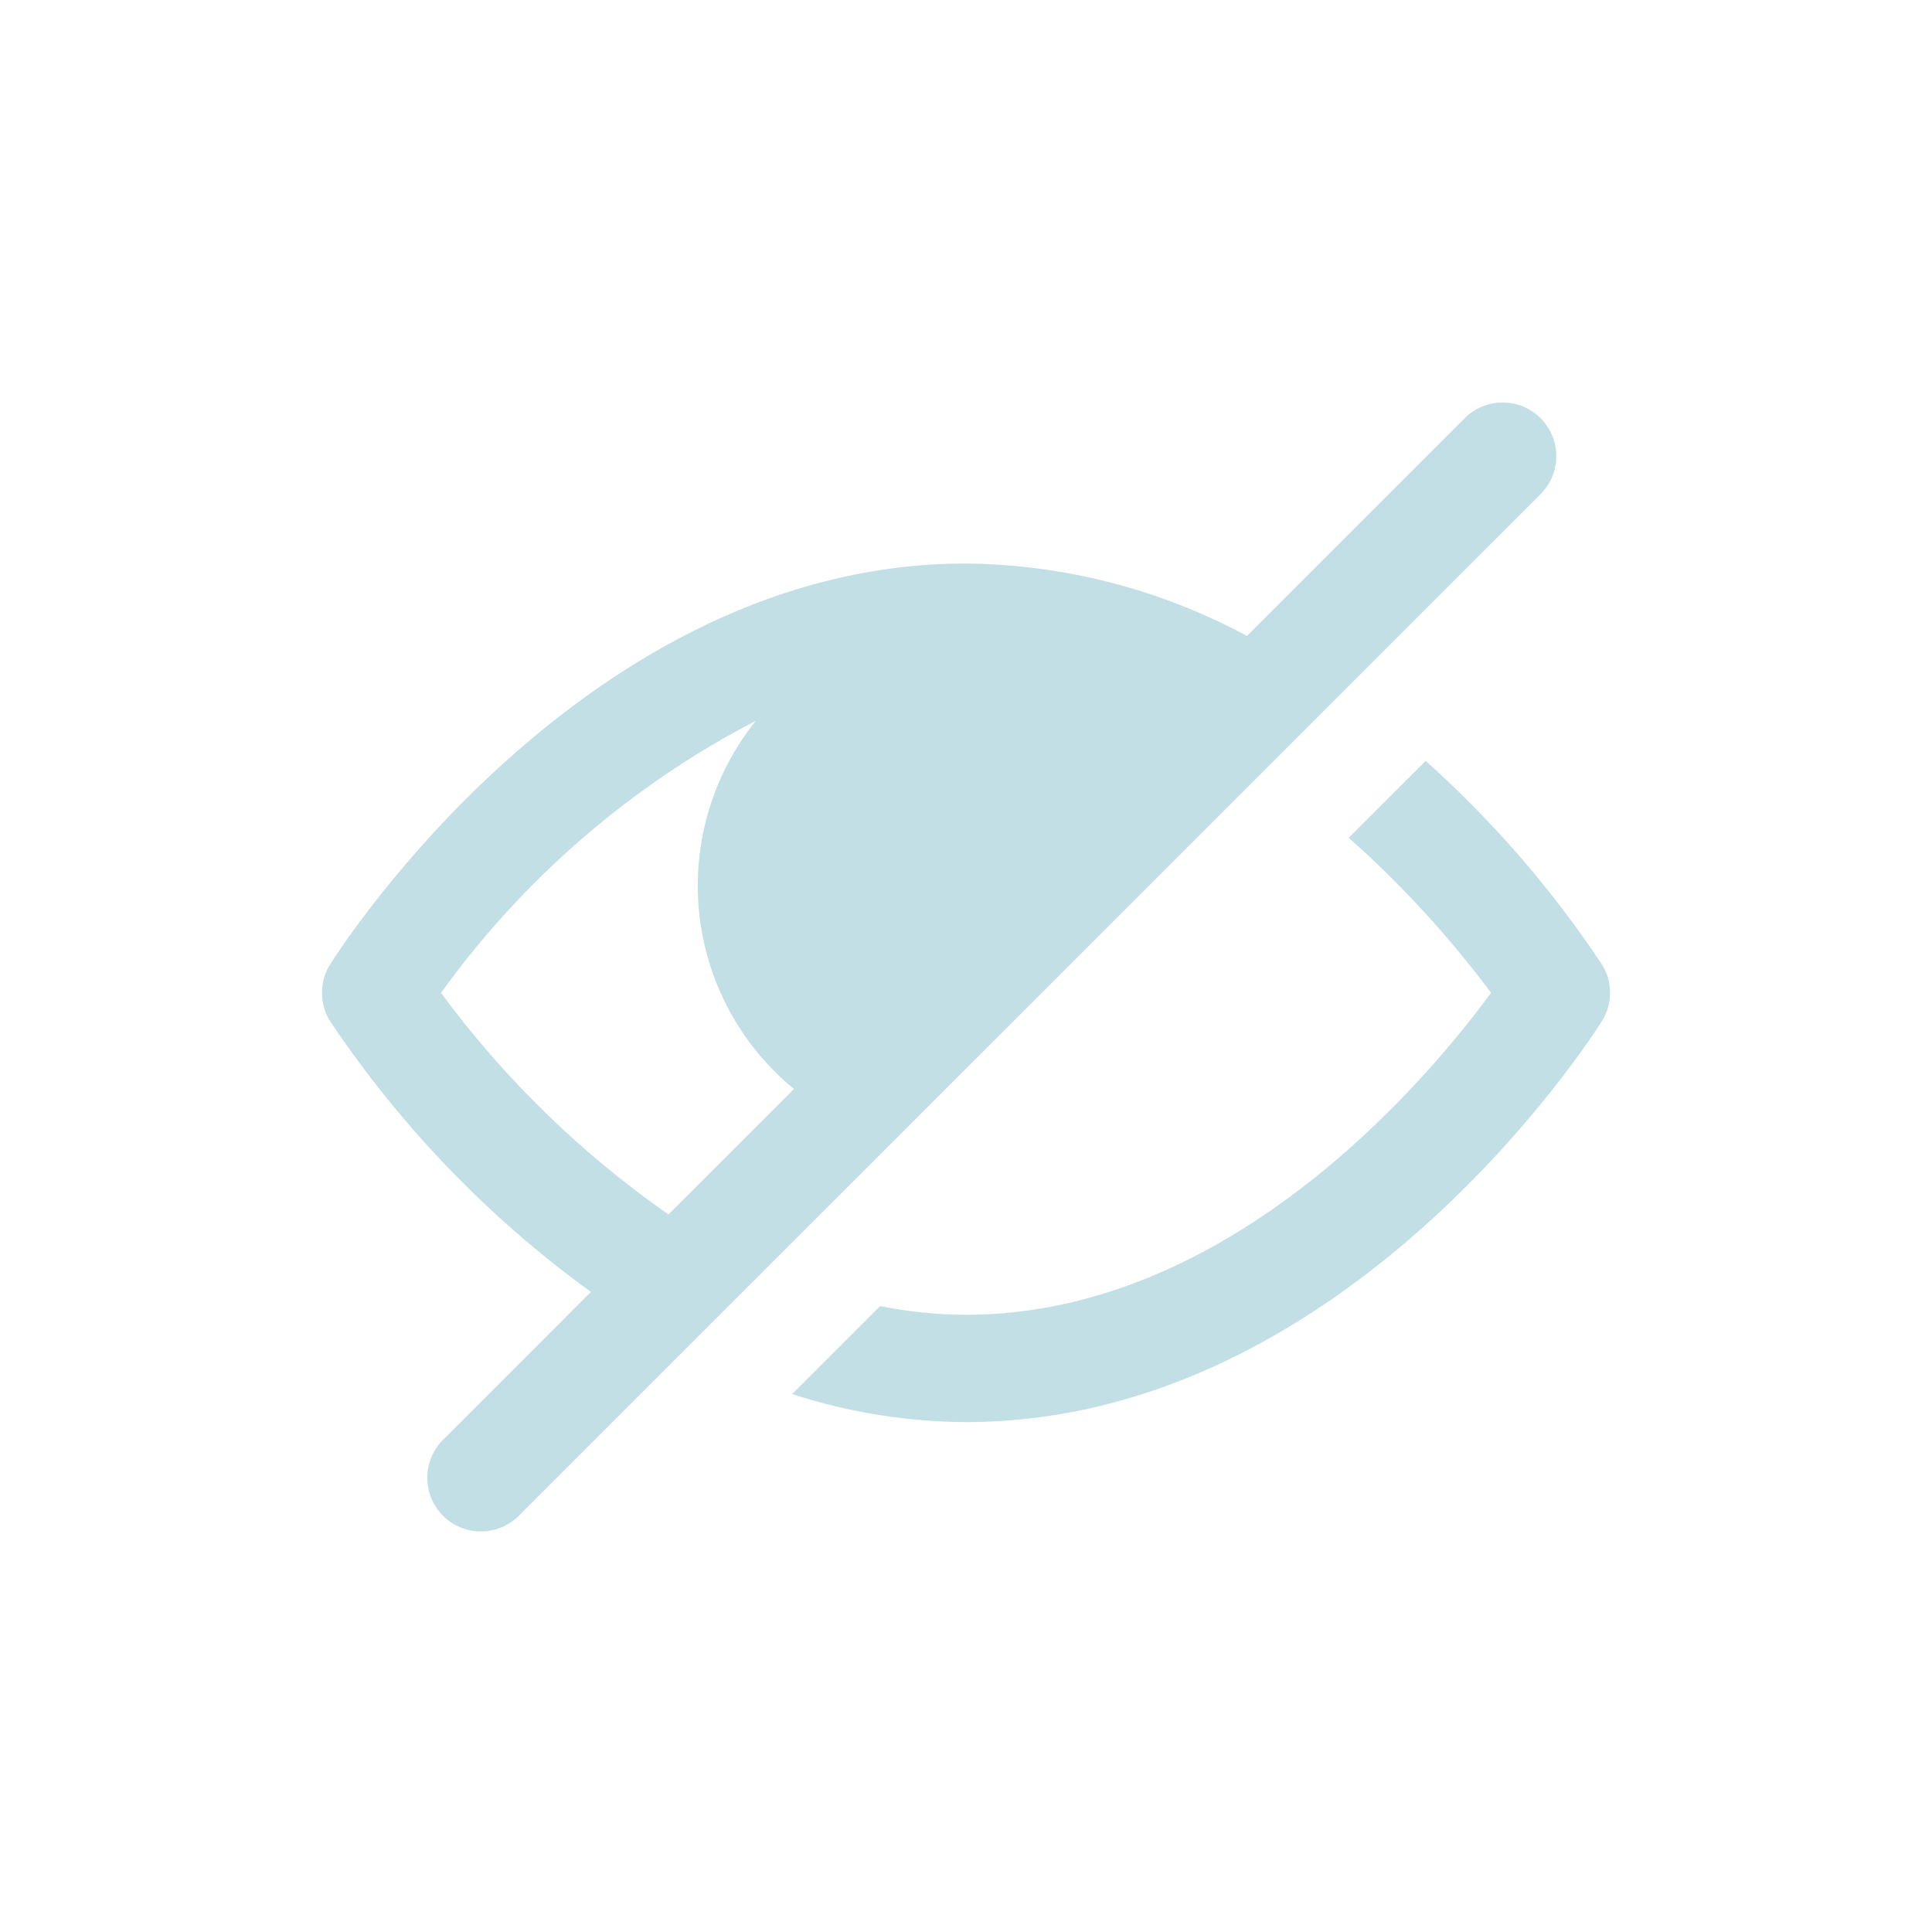 <svg width="24" height="24" viewBox="0 0 24 24" fill="none" xmlns="http://www.w3.org/2000/svg">
<path d="M17.71 9.452C18.544 10.198 19.279 11.047 19.898 11.978C19.965 12.084 20.001 12.207 20.001 12.333C20.001 12.459 19.965 12.582 19.898 12.688C19.77 12.891 16.714 17.666 12 17.666C11.267 17.662 10.538 17.545 9.84 17.318L10.933 16.225C11.285 16.295 11.642 16.331 12 16.333C15.303 16.333 17.76 13.373 18.522 12.333C18 11.633 17.408 10.987 16.754 10.407L17.71 9.452ZM19.138 5.195C19.398 5.455 19.398 5.878 19.138 6.138L6.47 18.804C6.41 18.871 6.336 18.925 6.254 18.963C6.172 19.001 6.083 19.022 5.992 19.024C5.902 19.027 5.812 19.011 5.728 18.977C5.643 18.944 5.567 18.893 5.503 18.829C5.439 18.765 5.389 18.689 5.355 18.605C5.322 18.521 5.306 18.431 5.308 18.34C5.31 18.25 5.331 18.161 5.369 18.078C5.407 17.996 5.461 17.923 5.528 17.862L7.34 16.049C6.071 15.129 4.975 13.991 4.102 12.688C4.035 12.582 4 12.459 4 12.333C4 12.207 4.035 12.084 4.102 11.978C4.23 11.775 7.286 7 12 7C13.219 7.012 14.417 7.321 15.49 7.9L18.195 5.195C18.455 4.935 18.878 4.935 19.138 5.195ZM5.478 12.333C6.263 13.399 7.218 14.329 8.304 15.086L9.863 13.528C9.197 12.982 8.774 12.195 8.685 11.338C8.597 10.482 8.85 9.625 9.389 8.954C7.839 9.758 6.5 10.916 5.479 12.333H5.478Z" fill="#C3DFE6"/>
</svg>
